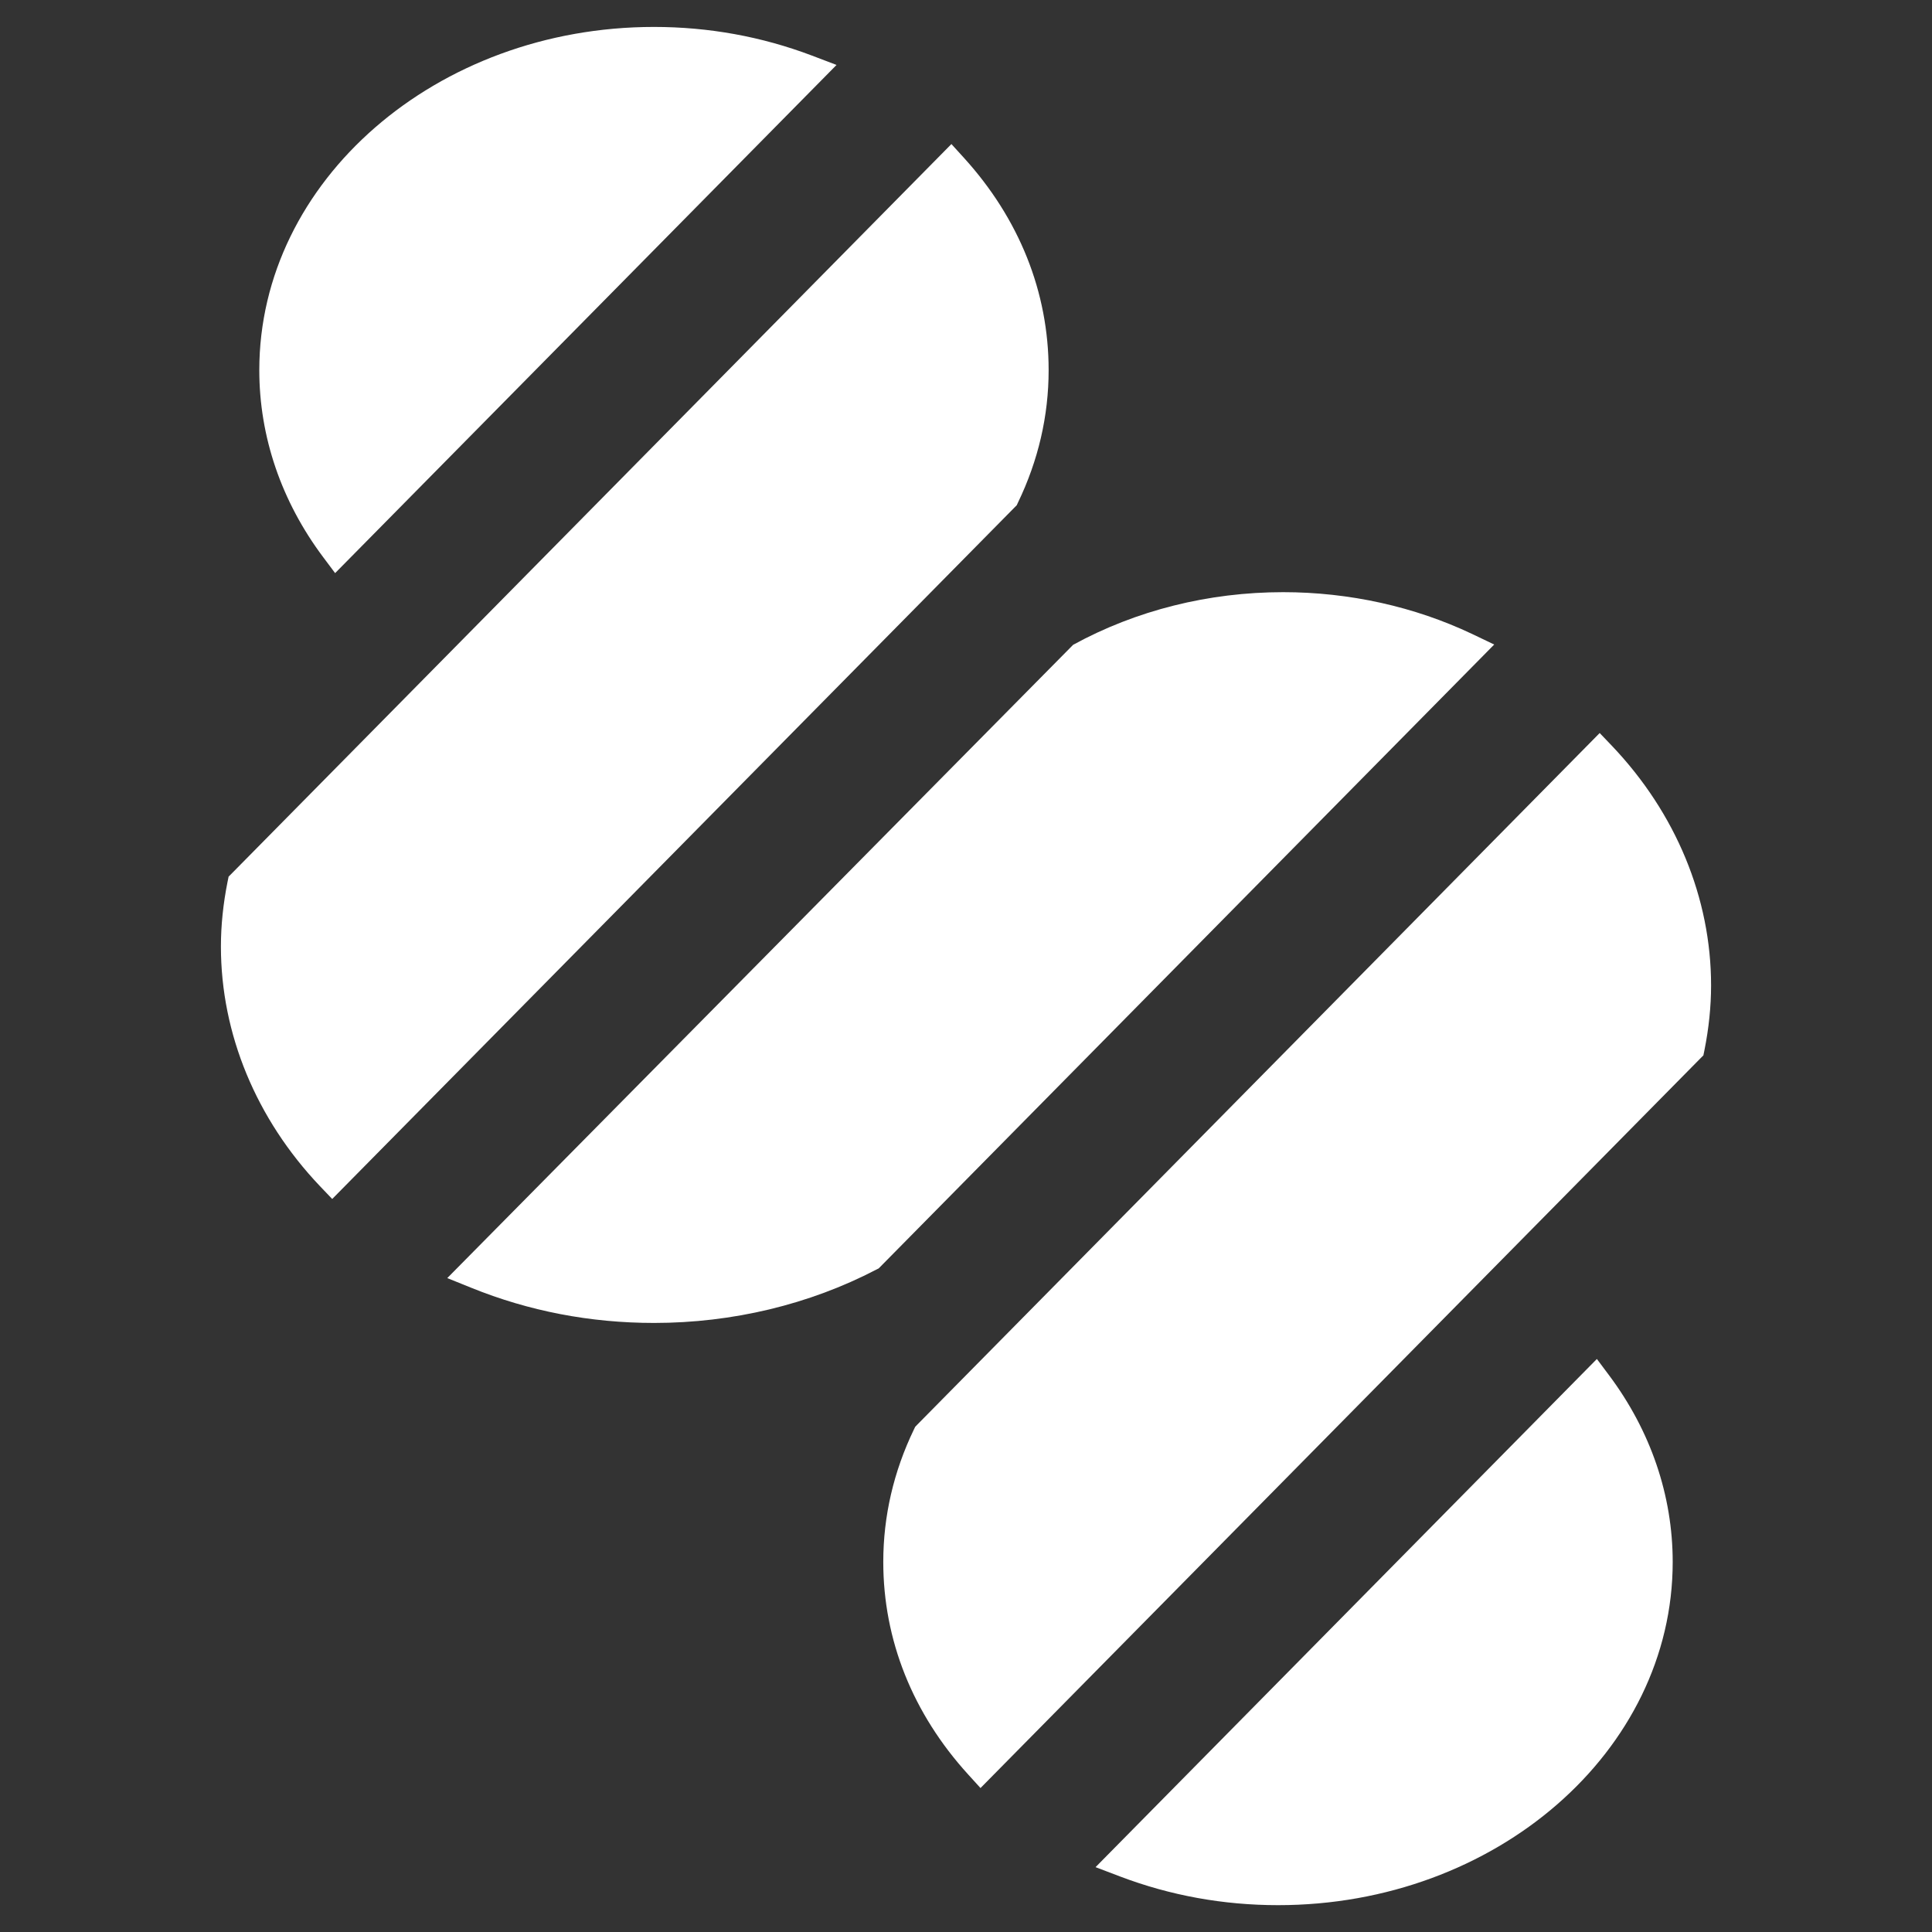 <?xml version="1.0" encoding="utf-8"?>
<!-- Generator: Adobe Illustrator 27.4.0, SVG Export Plug-In . SVG Version: 6.00 Build 0)  -->
<svg version="1.1" id="Layer_1" xmlns="http://www.w3.org/2000/svg" xmlns:xlink="http://www.w3.org/1999/xlink" x="0px" y="0px"
	 viewBox="0 0 205.87 205.87" style="enable-background:new 0 0 205.87 205.87;" xml:space="preserve">
<rect x="0" y="0" width="205.87" height="205.87" fill="#333333" stroke="none"/>
<style type="text/css">
	.st0{display:none;}
	.st1{fill:#FFFFFF;}
</style>
<g>
	<path class="st1" d="M108.34,53.84l0.13-0.28c2.17-4.5,3.27-9.25,3.27-14.12c0-8.31-3.13-16.15-9.06-22.66l-1.3-1.43L24.75,93.02
		l-0.39,0.39l-0.11,0.54c-0.47,2.35-0.71,4.67-0.71,6.91c0,9.3,3.75,18.37,10.55,25.53l1.31,1.37l72.73-73.71L108.34,53.84z"/>
	<path class="st1" d="M156.88,67.56c-6.15-2.92-13.11-4.46-20.15-4.46c-7.94,0-15.68,1.94-22.38,5.61l-66.69,67.48l2.55,1.03
		c6.14,2.49,12.69,3.75,19.49,3.75c8.34,0,16.53-1.96,23.67-5.68l0.26-0.13l65.59-66.48L156.88,67.56z"/>
	<path class="st1" d="M35.71,61.07L89.14,6.92l-2.63-1C81.18,3.9,75.52,2.87,69.69,2.87c-23.19,0-42.06,16.4-42.06,36.57
		c0,7.09,2.35,13.98,6.8,19.92L35.71,61.07z"/>
	<path class="st1" d="M171.77,79.48l-1.31-1.37l-72.73,73.71l-0.21,0.22l-0.13,0.27c-2.17,4.5-3.27,9.25-3.27,14.13
		c0,8.31,3.13,16.15,9.06,22.66l1.3,1.43l76.64-77.68l0.39-0.39l0.11-0.54c0.47-2.35,0.71-4.67,0.71-6.91
		C182.33,95.7,178.58,86.64,171.77,79.48z"/>
	<path class="st1" d="M170.16,144.81l-53.42,54.15l2.63,1c5.33,2.02,10.98,3.05,16.82,3.05c23.19,0,42.05-16.4,42.05-36.57
		c0-7.09-2.35-13.98-6.8-19.92L170.16,144.81z"/>
</g>
</svg>
